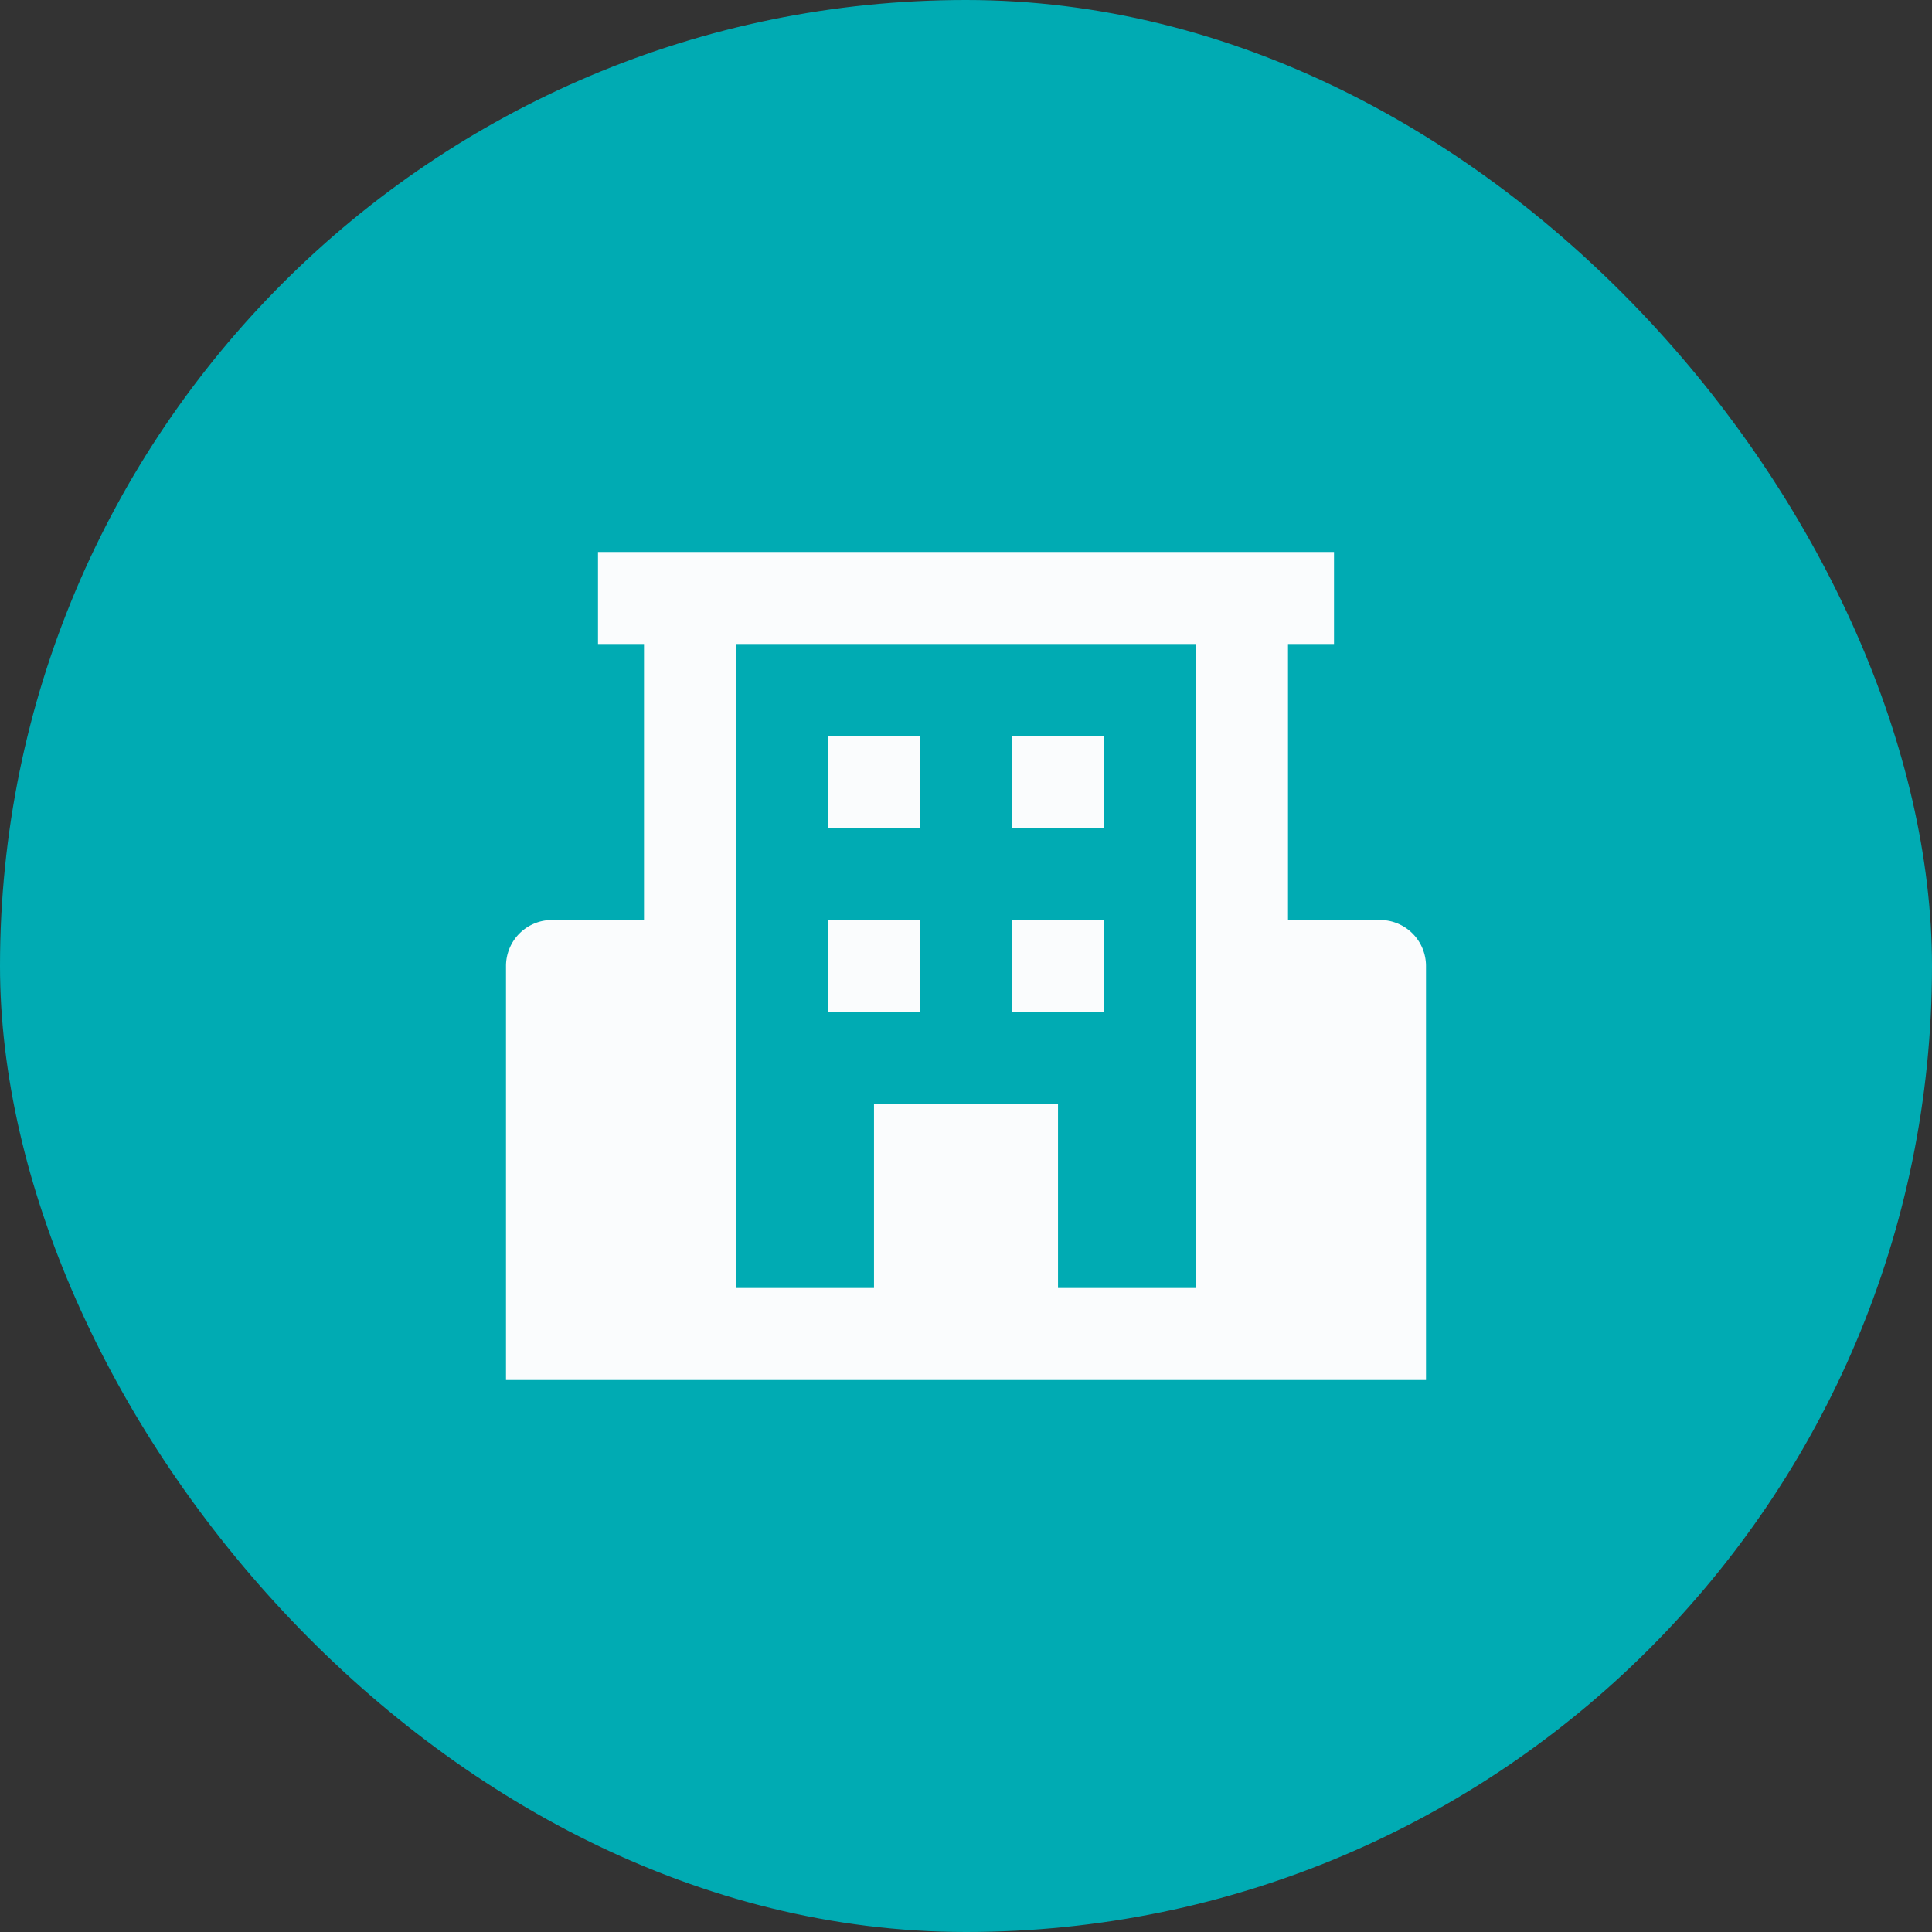 <svg xmlns="http://www.w3.org/2000/svg" width="42" height="42" fill="none"><rect width="100%" height="100%" fill="#333333" stroke="none"/><rect width="42" height="42" fill="#00ABB3" rx="21"/><path fill="#FAFCFD" fill-rule="evenodd" d="M28 14v6h2a1 1 0 0 1 1 1v9H11v-9a1 1 0 0 1 1-1h2v-6h-1v-2h16v2h-1Zm-5 10v4h3V14H16v14h3v-4h4Zm-3-8h-2v2h2v-2Zm4 0h-2v2h2v-2Zm-4 4h-2v2h2v-2Zm4 0h-2v2h2v-2Z" clip-rule="evenodd"/></svg>